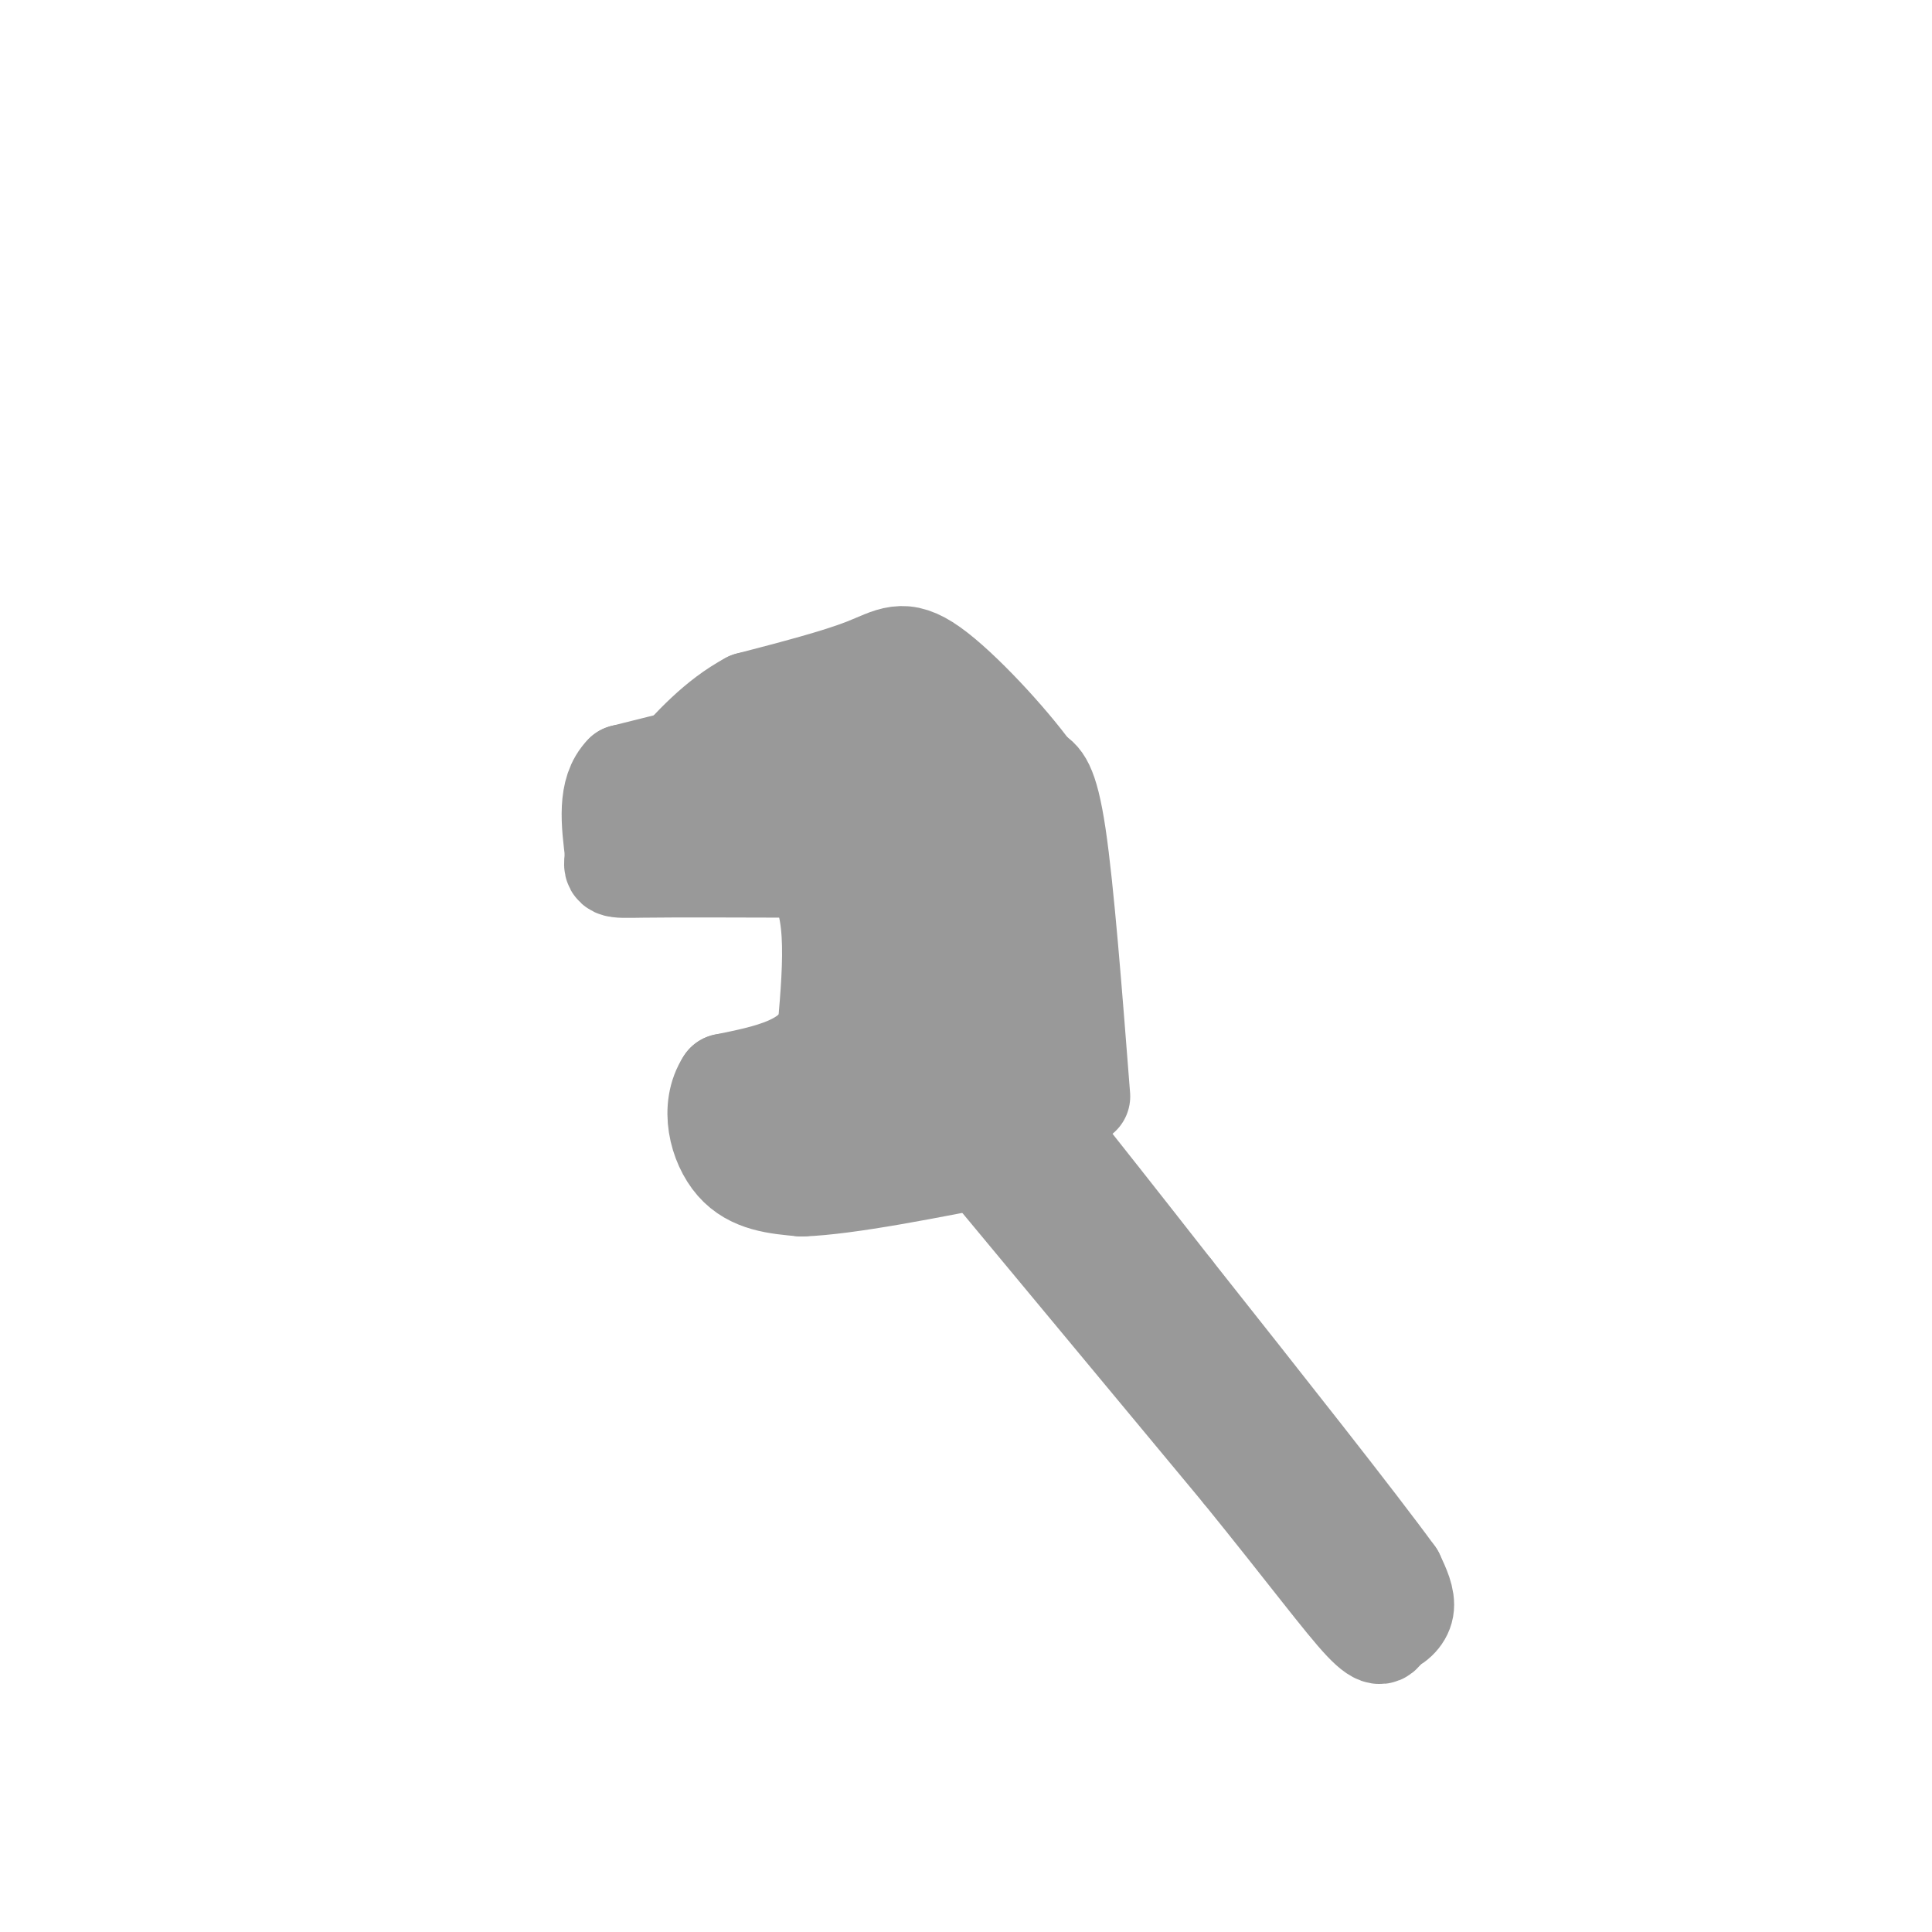 <svg viewBox='0 0 400 400' version='1.1' xmlns='http://www.w3.org/2000/svg' xmlns:xlink='http://www.w3.org/1999/xlink'><g fill='none' stroke='#999999' stroke-width='20' stroke-linecap='round' stroke-linejoin='round'><path d='M203,240c0.000,0.000 54.000,65.000 54,65'/><path d='M257,305c13.733,16.956 21.067,26.844 25,31c3.933,4.156 4.467,2.578 5,1'/><path d='M287,337c1.756,-0.422 3.644,-1.978 4,-4c0.356,-2.022 -0.822,-4.511 -2,-7'/><path d='M289,326c-8.000,-11.000 -27.000,-35.000 -46,-59'/><path d='M243,267c-12.000,-15.333 -19.000,-24.167 -26,-33'/><path d='M224,227c-1.667,-21.417 -3.333,-42.833 -5,-54c-1.667,-11.167 -3.333,-12.083 -5,-13'/><path d='M214,160c-4.976,-6.905 -14.917,-17.667 -21,-22c-6.083,-4.333 -8.310,-2.238 -14,0c-5.690,2.238 -14.845,4.619 -24,7'/><path d='M155,145c-6.833,3.667 -11.917,9.333 -17,15'/><path d='M149,155c0.000,0.000 -20.000,5.000 -20,5'/><path d='M129,160c-3.667,3.667 -2.833,10.333 -2,17'/><path d='M127,177c-0.489,3.311 -0.711,3.089 6,3c6.711,-0.089 20.356,-0.044 34,0'/><path d='M167,180c6.333,5.500 5.167,19.250 4,33'/><path d='M171,213c-2.833,7.333 -11.917,9.167 -21,11'/><path d='M150,224c-3.444,5.267 -1.556,12.933 2,17c3.556,4.067 8.778,4.533 14,5'/><path d='M166,246c9.500,-0.333 26.250,-3.667 43,-7'/><path d='M176,231c1.215,1.364 2.431,2.727 6,0c3.569,-2.727 9.493,-9.545 13,-14c3.507,-4.455 4.598,-6.545 5,-12c0.402,-5.455 0.115,-14.273 -1,-16c-1.115,-1.727 -3.057,3.636 -5,9'/><path d='M194,198c-6.607,7.917 -20.625,23.208 -25,30c-4.375,6.792 0.893,5.083 5,4c4.107,-1.083 7.054,-1.542 10,-2'/><path d='M184,230c8.267,-0.489 23.933,-0.711 28,-12c4.067,-11.289 -3.467,-33.644 -11,-56'/><path d='M201,162c-3.048,-10.155 -5.167,-7.542 -7,-7c-1.833,0.542 -3.381,-0.988 -10,0c-6.619,0.988 -18.310,4.494 -30,8'/><path d='M154,163c-1.036,0.679 11.375,-1.625 21,-3c9.625,-1.375 16.464,-1.821 19,6c2.536,7.821 0.768,23.911 -1,40'/><path d='M193,206c-0.024,9.976 0.417,14.917 -2,9c-2.417,-5.917 -7.690,-22.690 -10,-35c-2.310,-12.310 -1.655,-20.155 -1,-28'/><path d='M180,152c-4.378,-3.600 -14.822,1.400 -22,5c-7.178,3.600 -11.089,5.800 -15,8'/><path d='M143,165c-2.500,1.333 -1.250,0.667 0,0'/></g>
</svg>